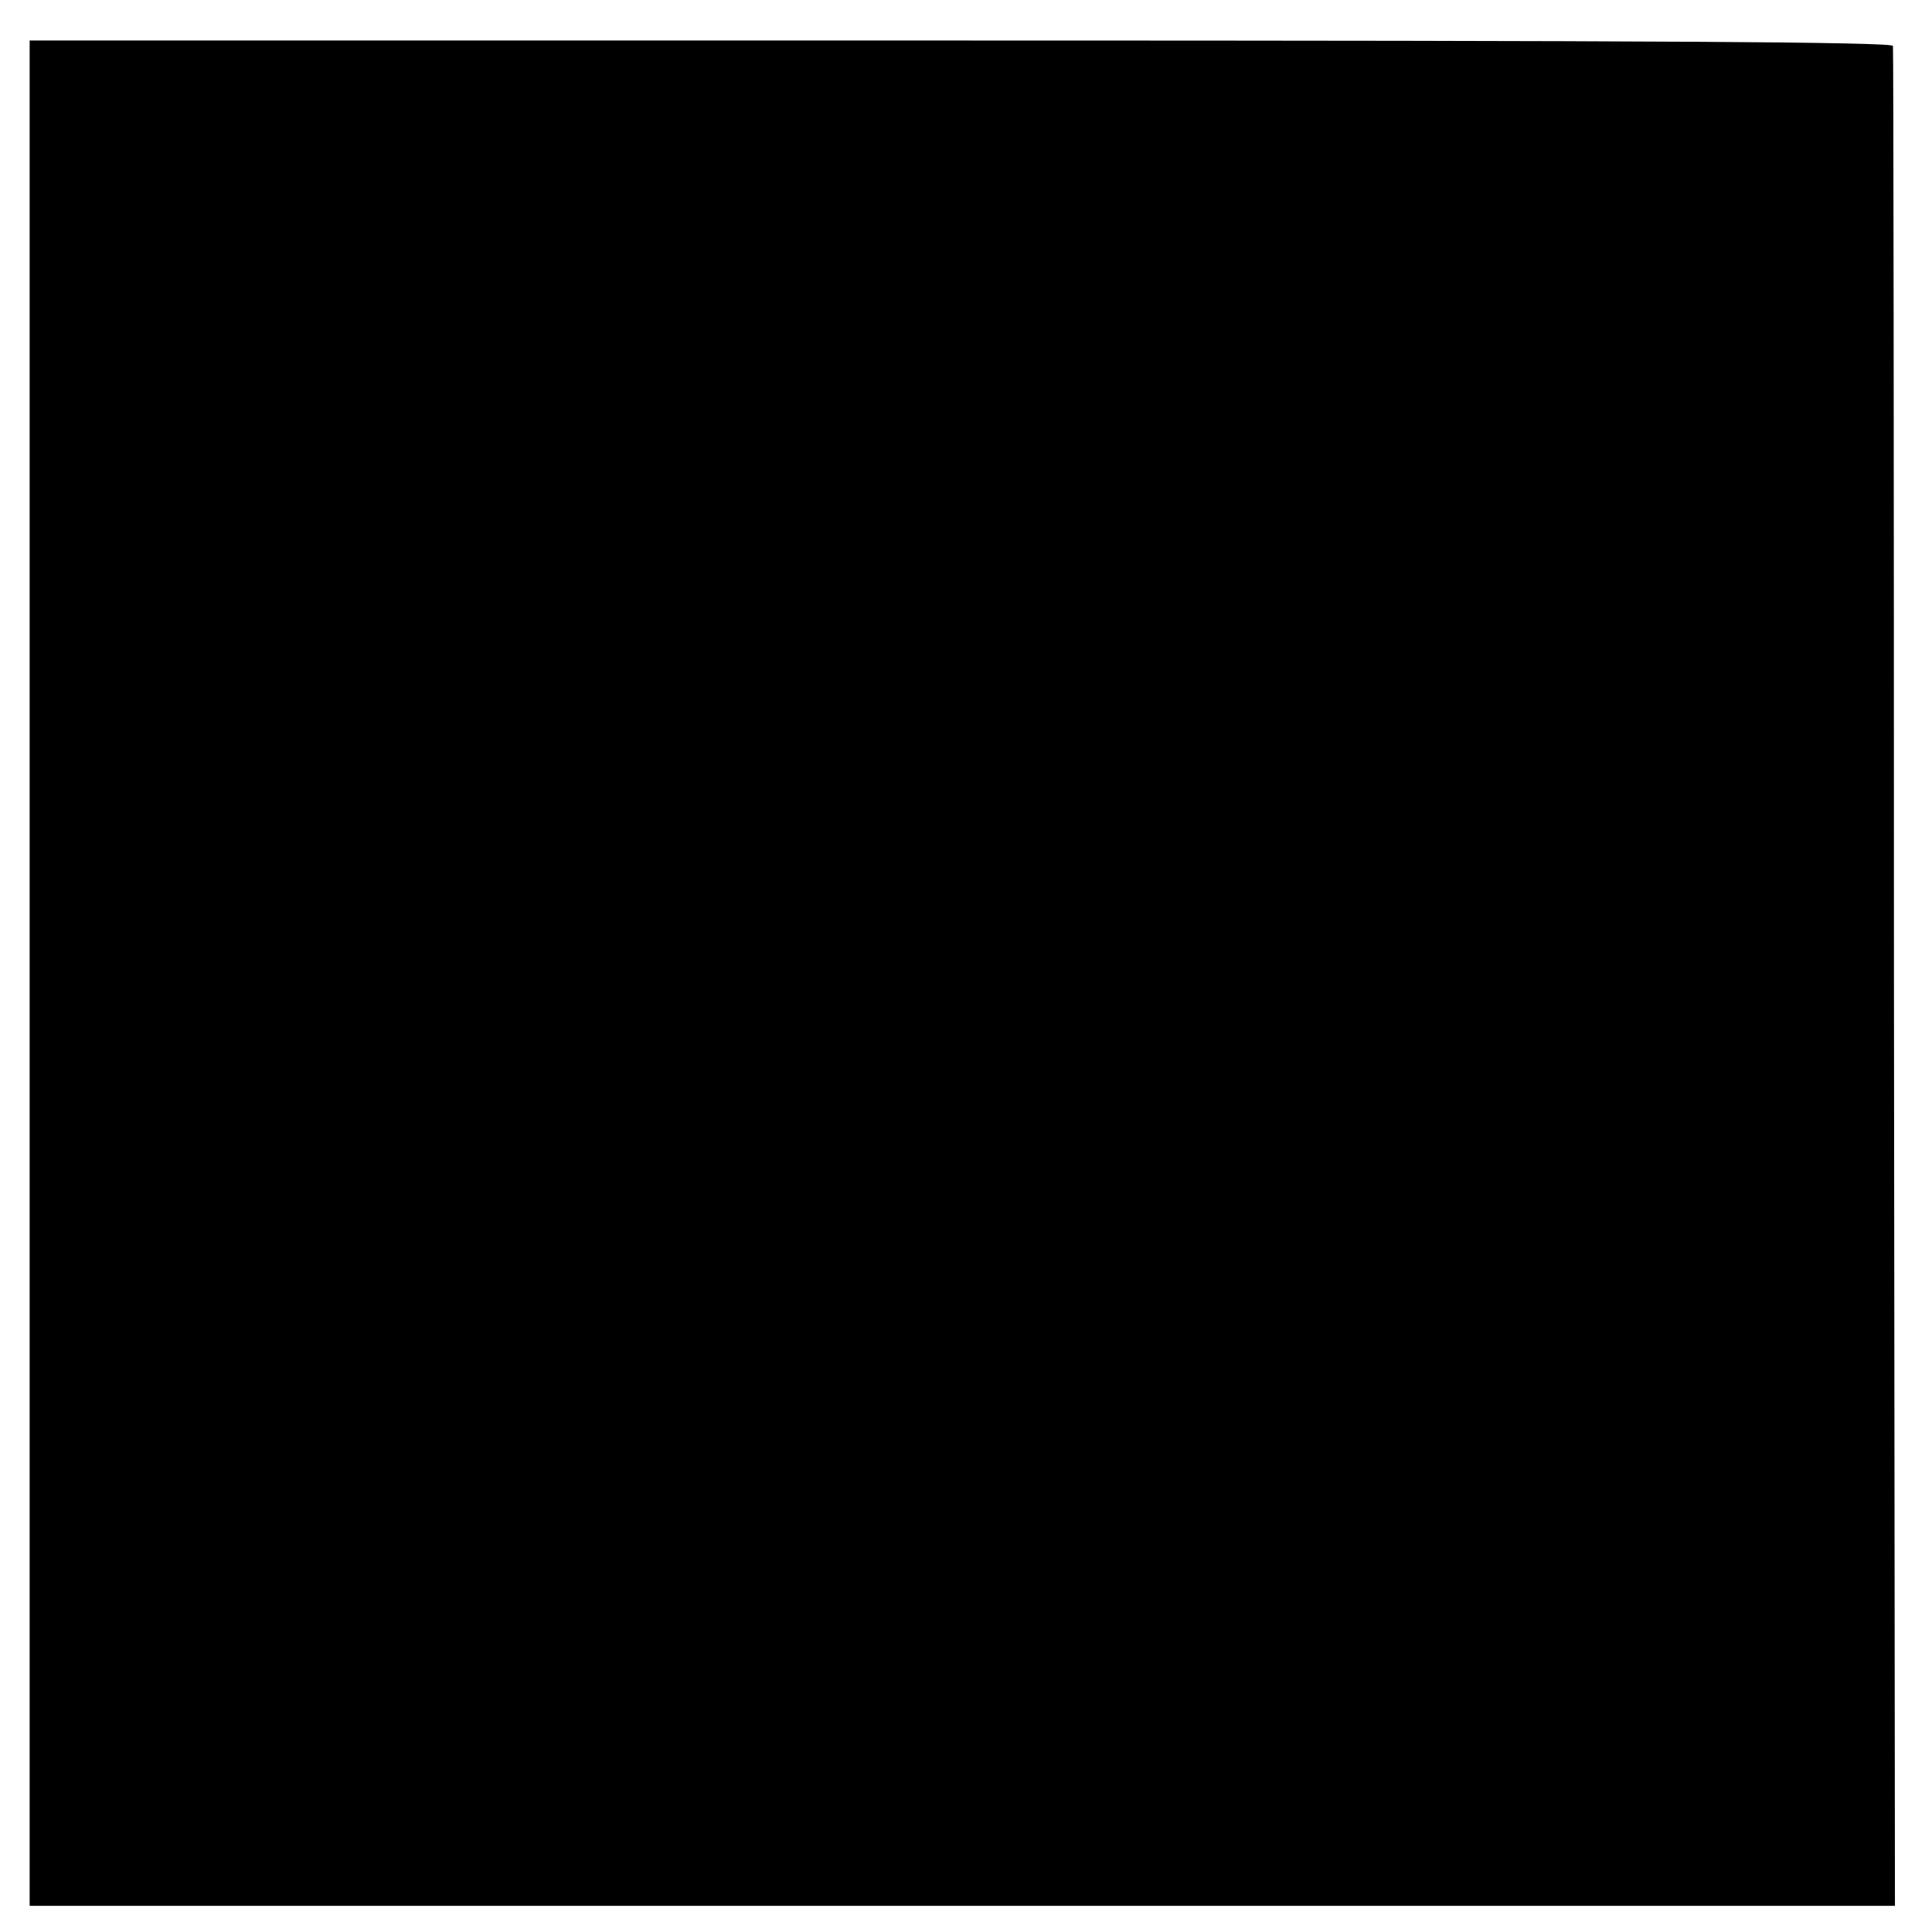 <?xml version="1.0" standalone="no"?>
<!DOCTYPE svg PUBLIC "-//W3C//DTD SVG 20010904//EN"
 "http://www.w3.org/TR/2001/REC-SVG-20010904/DTD/svg10.dtd">
<svg version="1.0" xmlns="http://www.w3.org/2000/svg"
 width="391pt" height="391pt" viewBox="0 0 391 391"
 preserveAspectRatio="xMidYMid meet">
<g transform="translate(0,391) scale(0.1,-0.1)"
fill="#000000" stroke="none">
<path d="M60 1940 l0 -1887 1888 0 1887 0 -2 1876 c0 1032 -1 1881 -2 1888 -1
8 -468 11 -1886 11 l-1885 0 0 -1888z"/>
</g>
</svg>
